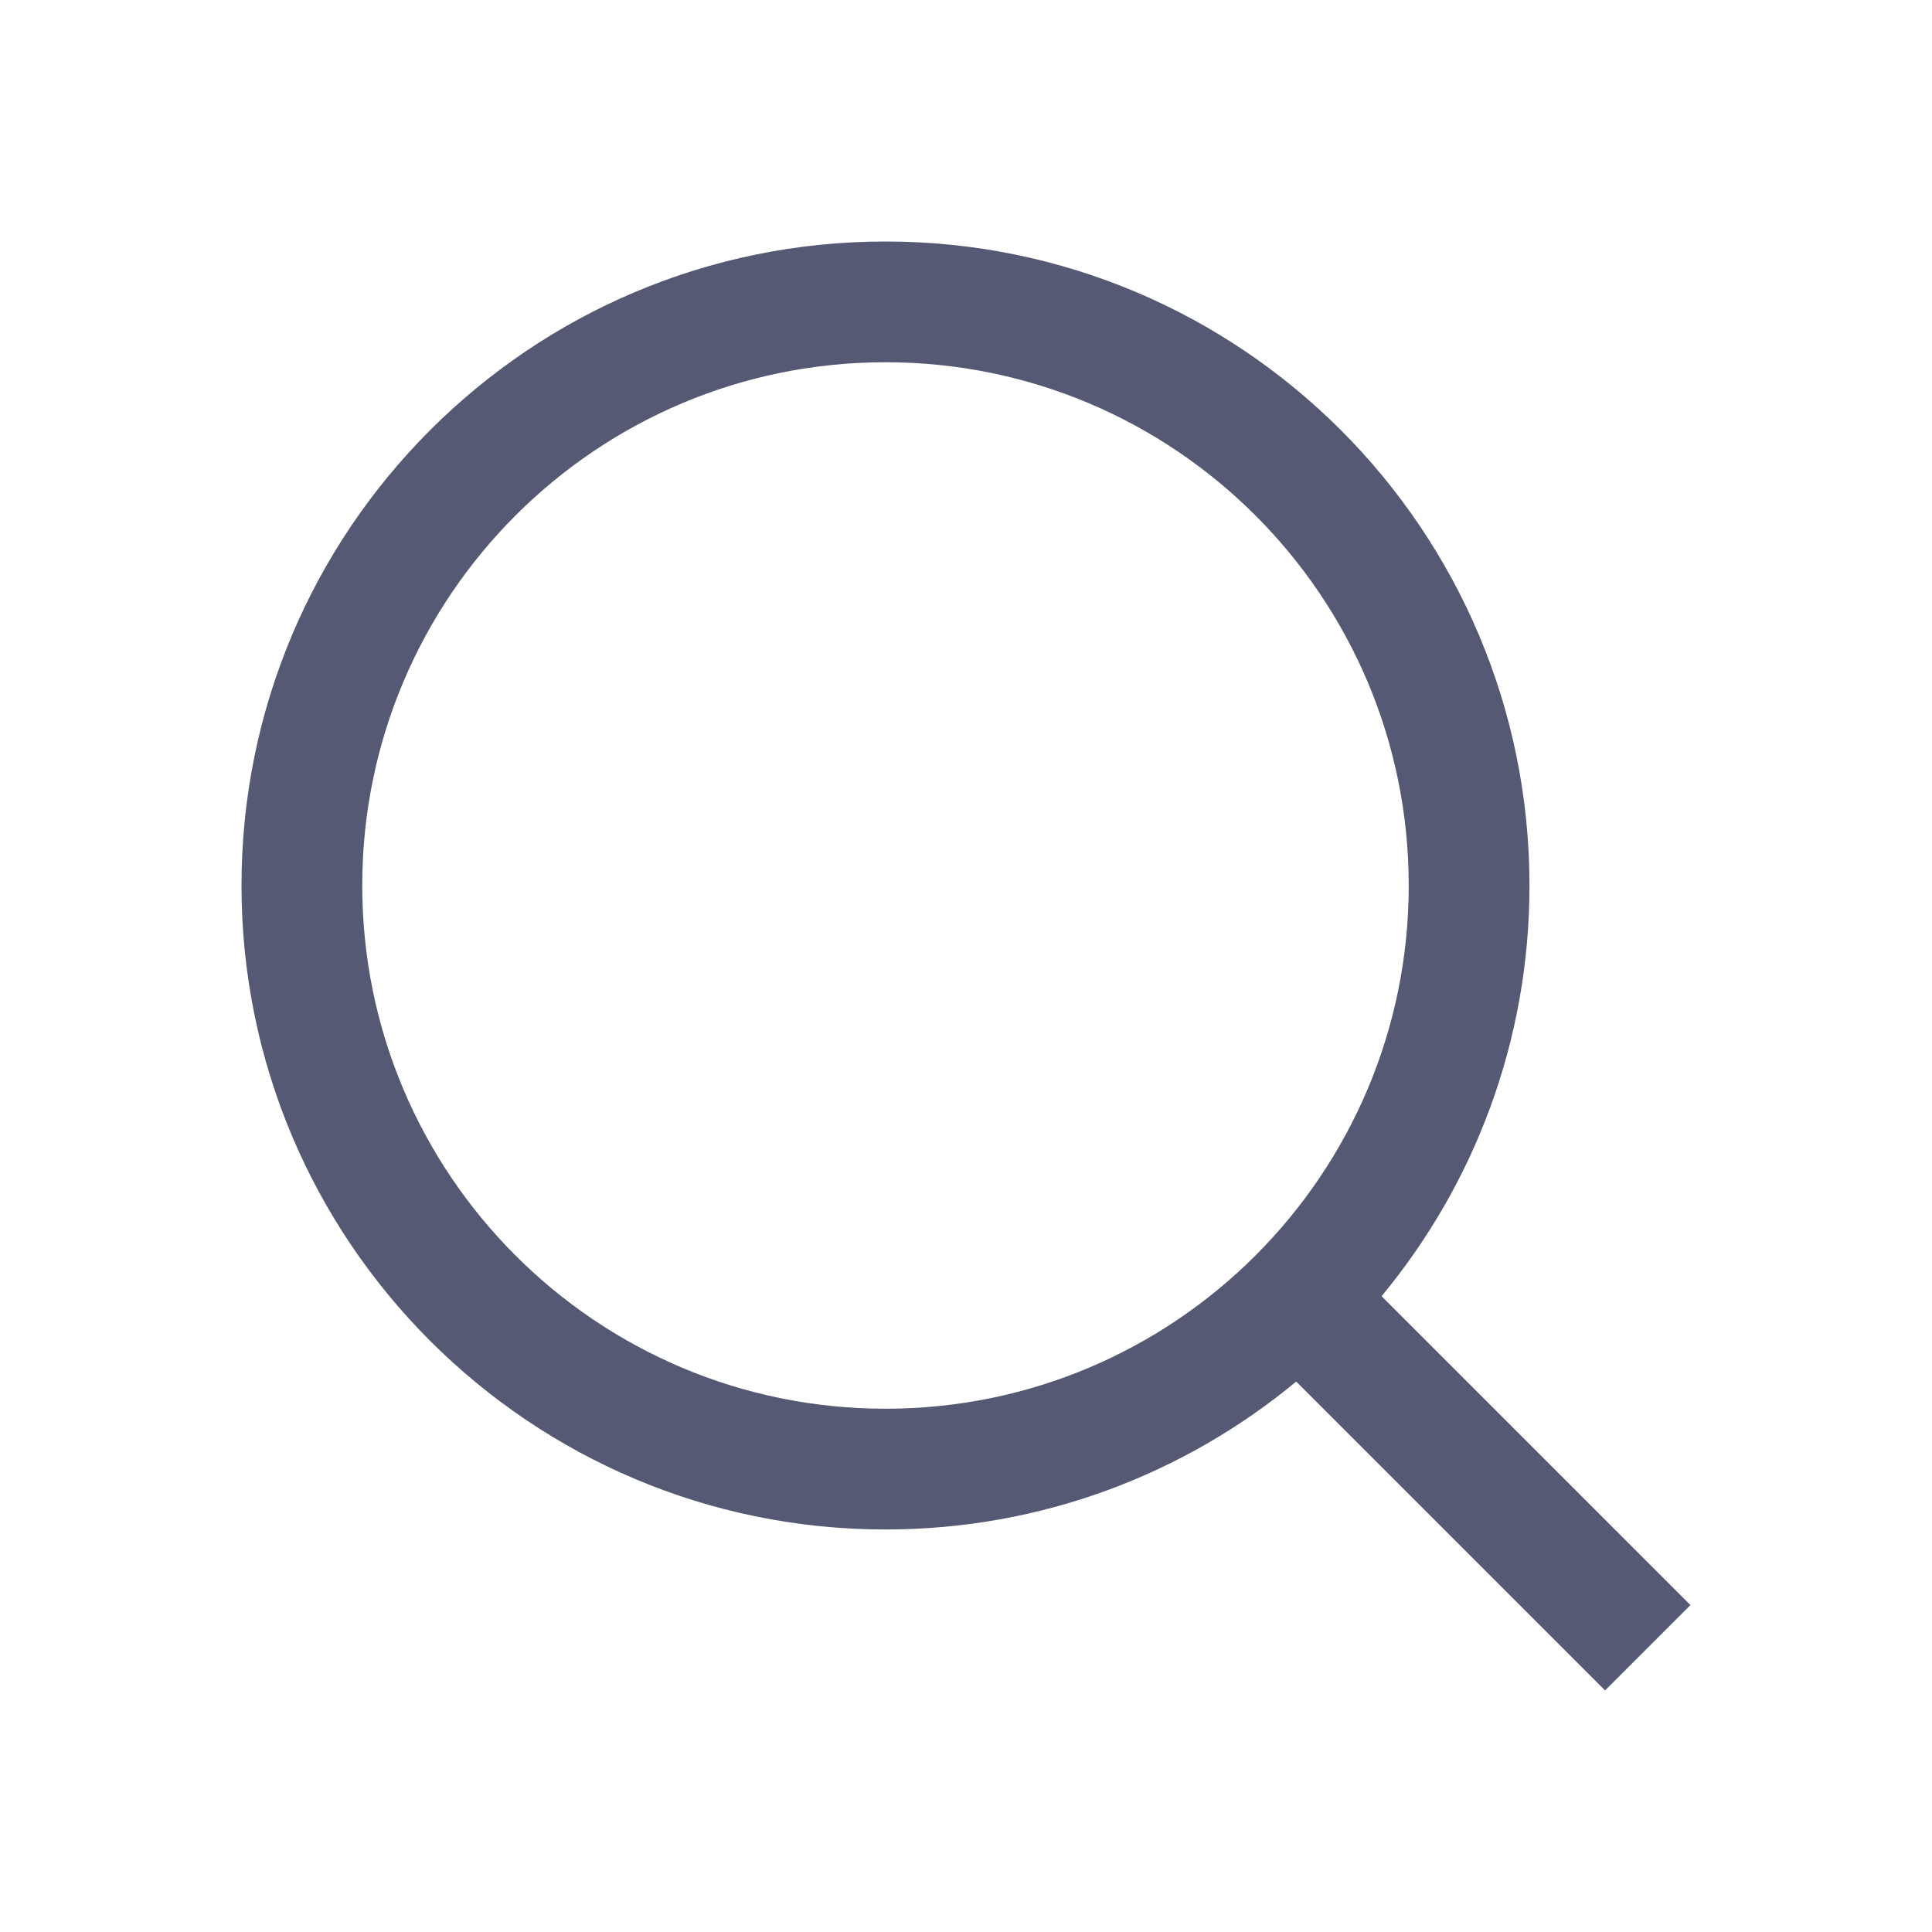 <svg width="32" height="32" viewBox="0 0 32 32" fill="none" xmlns="http://www.w3.org/2000/svg">
<path fill-rule="evenodd" clip-rule="evenodd" d="M23.333 14.667C23.333 19.453 19.453 23.333 14.667 23.333C9.88 23.333 6 19.453 6 14.667C6 9.88 9.88 6 14.667 6C19.453 6 23.333 9.88 23.333 14.667ZM21.469 22.883C19.623 24.413 17.252 25.333 14.667 25.333C8.776 25.333 4 20.558 4 14.667C4 8.776 8.776 4 14.667 4C20.558 4 25.333 8.776 25.333 14.667C25.333 17.252 24.413 19.623 22.883 21.469L27.999 26.585L26.585 27.999L21.469 22.883Z" fill="#565973"/>
</svg>
